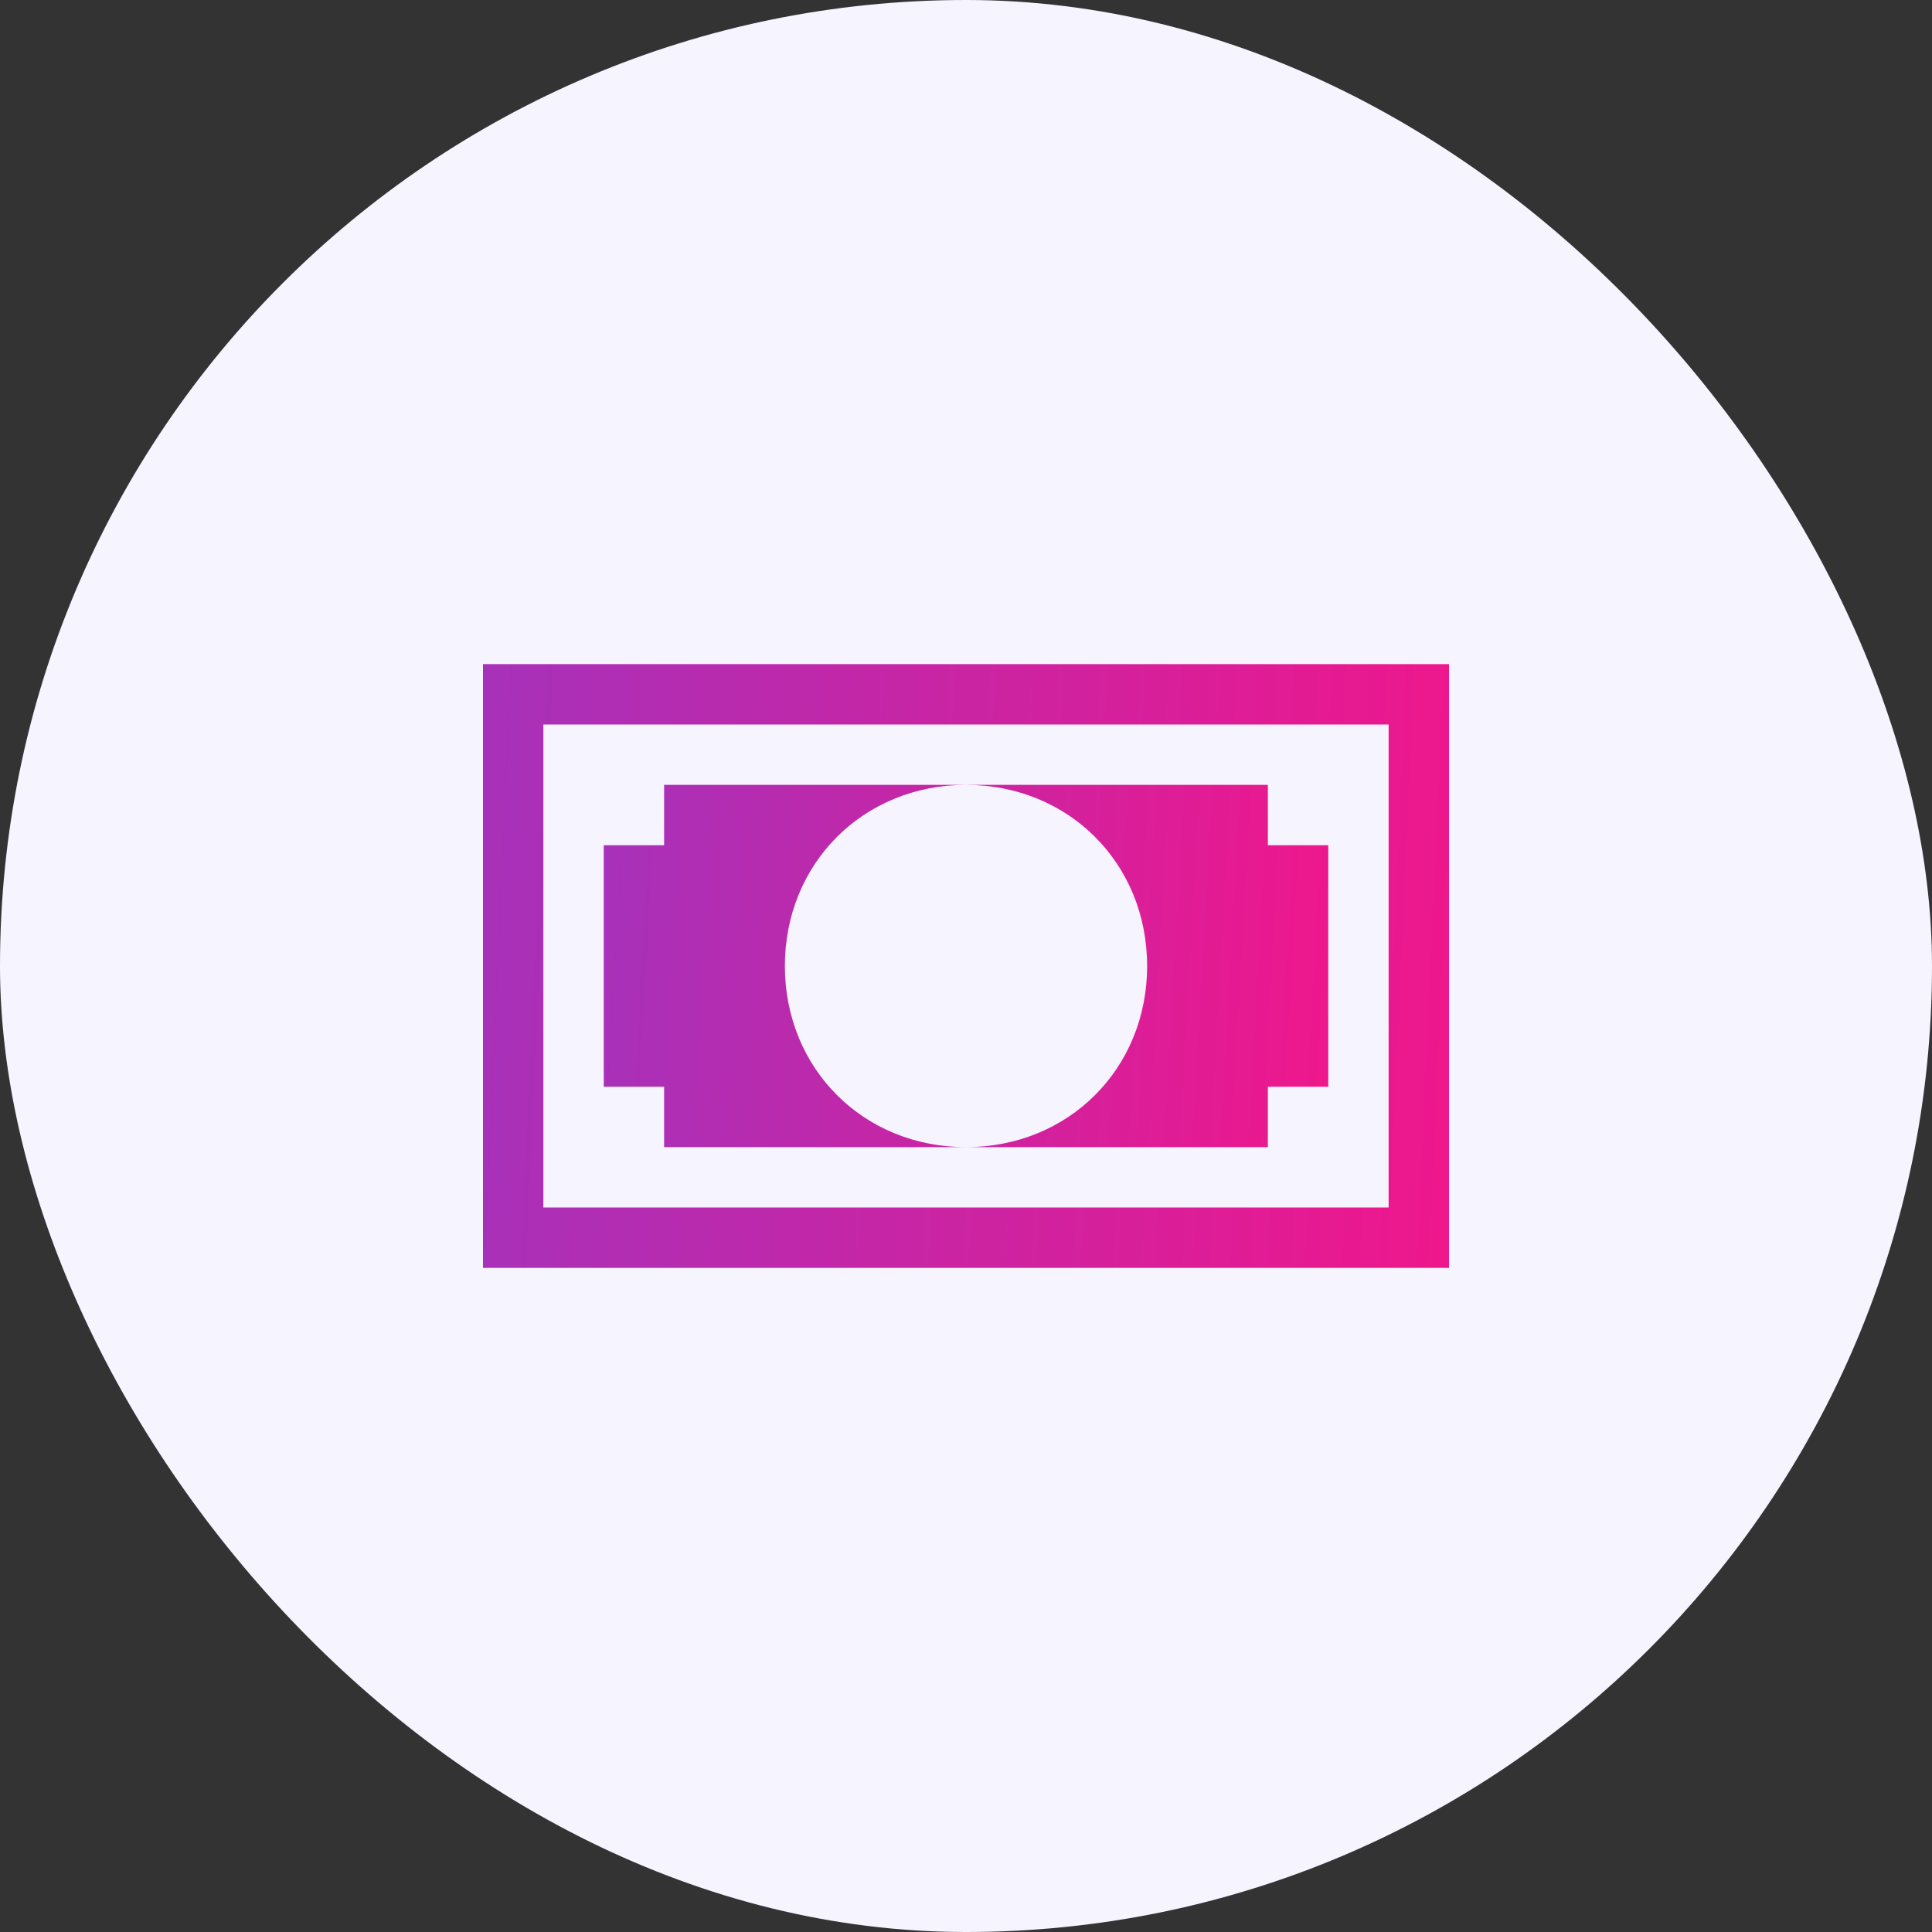 <?xml version="1.0" encoding="UTF-8"?> <svg xmlns="http://www.w3.org/2000/svg" width="60" height="60" viewBox="0 0 60 60" fill="none"><rect x="0" y="0" width="60" height="60" fill="#333333" stroke="none"/><rect width="60" height="60" rx="30" fill="#F6F4FF"></rect><path d="M43.125 22.5V37.5H16.875V22.5H43.125ZM45 20.625H15V39.375H45V20.625Z" fill="url(#paint0_linear_25_175)"></path><path d="M30 24.375C33.188 24.375 35.625 26.812 35.625 30C35.625 33.188 33.188 35.625 30 35.625H39.375V33.75H41.25V26.25H39.375V24.375H30ZM24.375 30C24.375 26.812 26.812 24.375 30 24.375H20.625V26.25H18.75V33.75H20.625V35.625H30C26.812 35.625 24.375 33.188 24.375 30Z" fill="url(#paint1_linear_25_175)"></path><defs><linearGradient id="paint0_linear_25_175" x1="15" y1="26.484" x2="45.097" y2="27.837" gradientUnits="userSpaceOnUse"><stop stop-color="#A731B9"></stop><stop offset="1" stop-color="#EE178C"></stop></linearGradient><linearGradient id="paint1_linear_25_175" x1="18.75" y1="27.891" x2="41.297" y2="29.158" gradientUnits="userSpaceOnUse"><stop stop-color="#A731B9"></stop><stop offset="1" stop-color="#EE178C"></stop></linearGradient></defs></svg> 